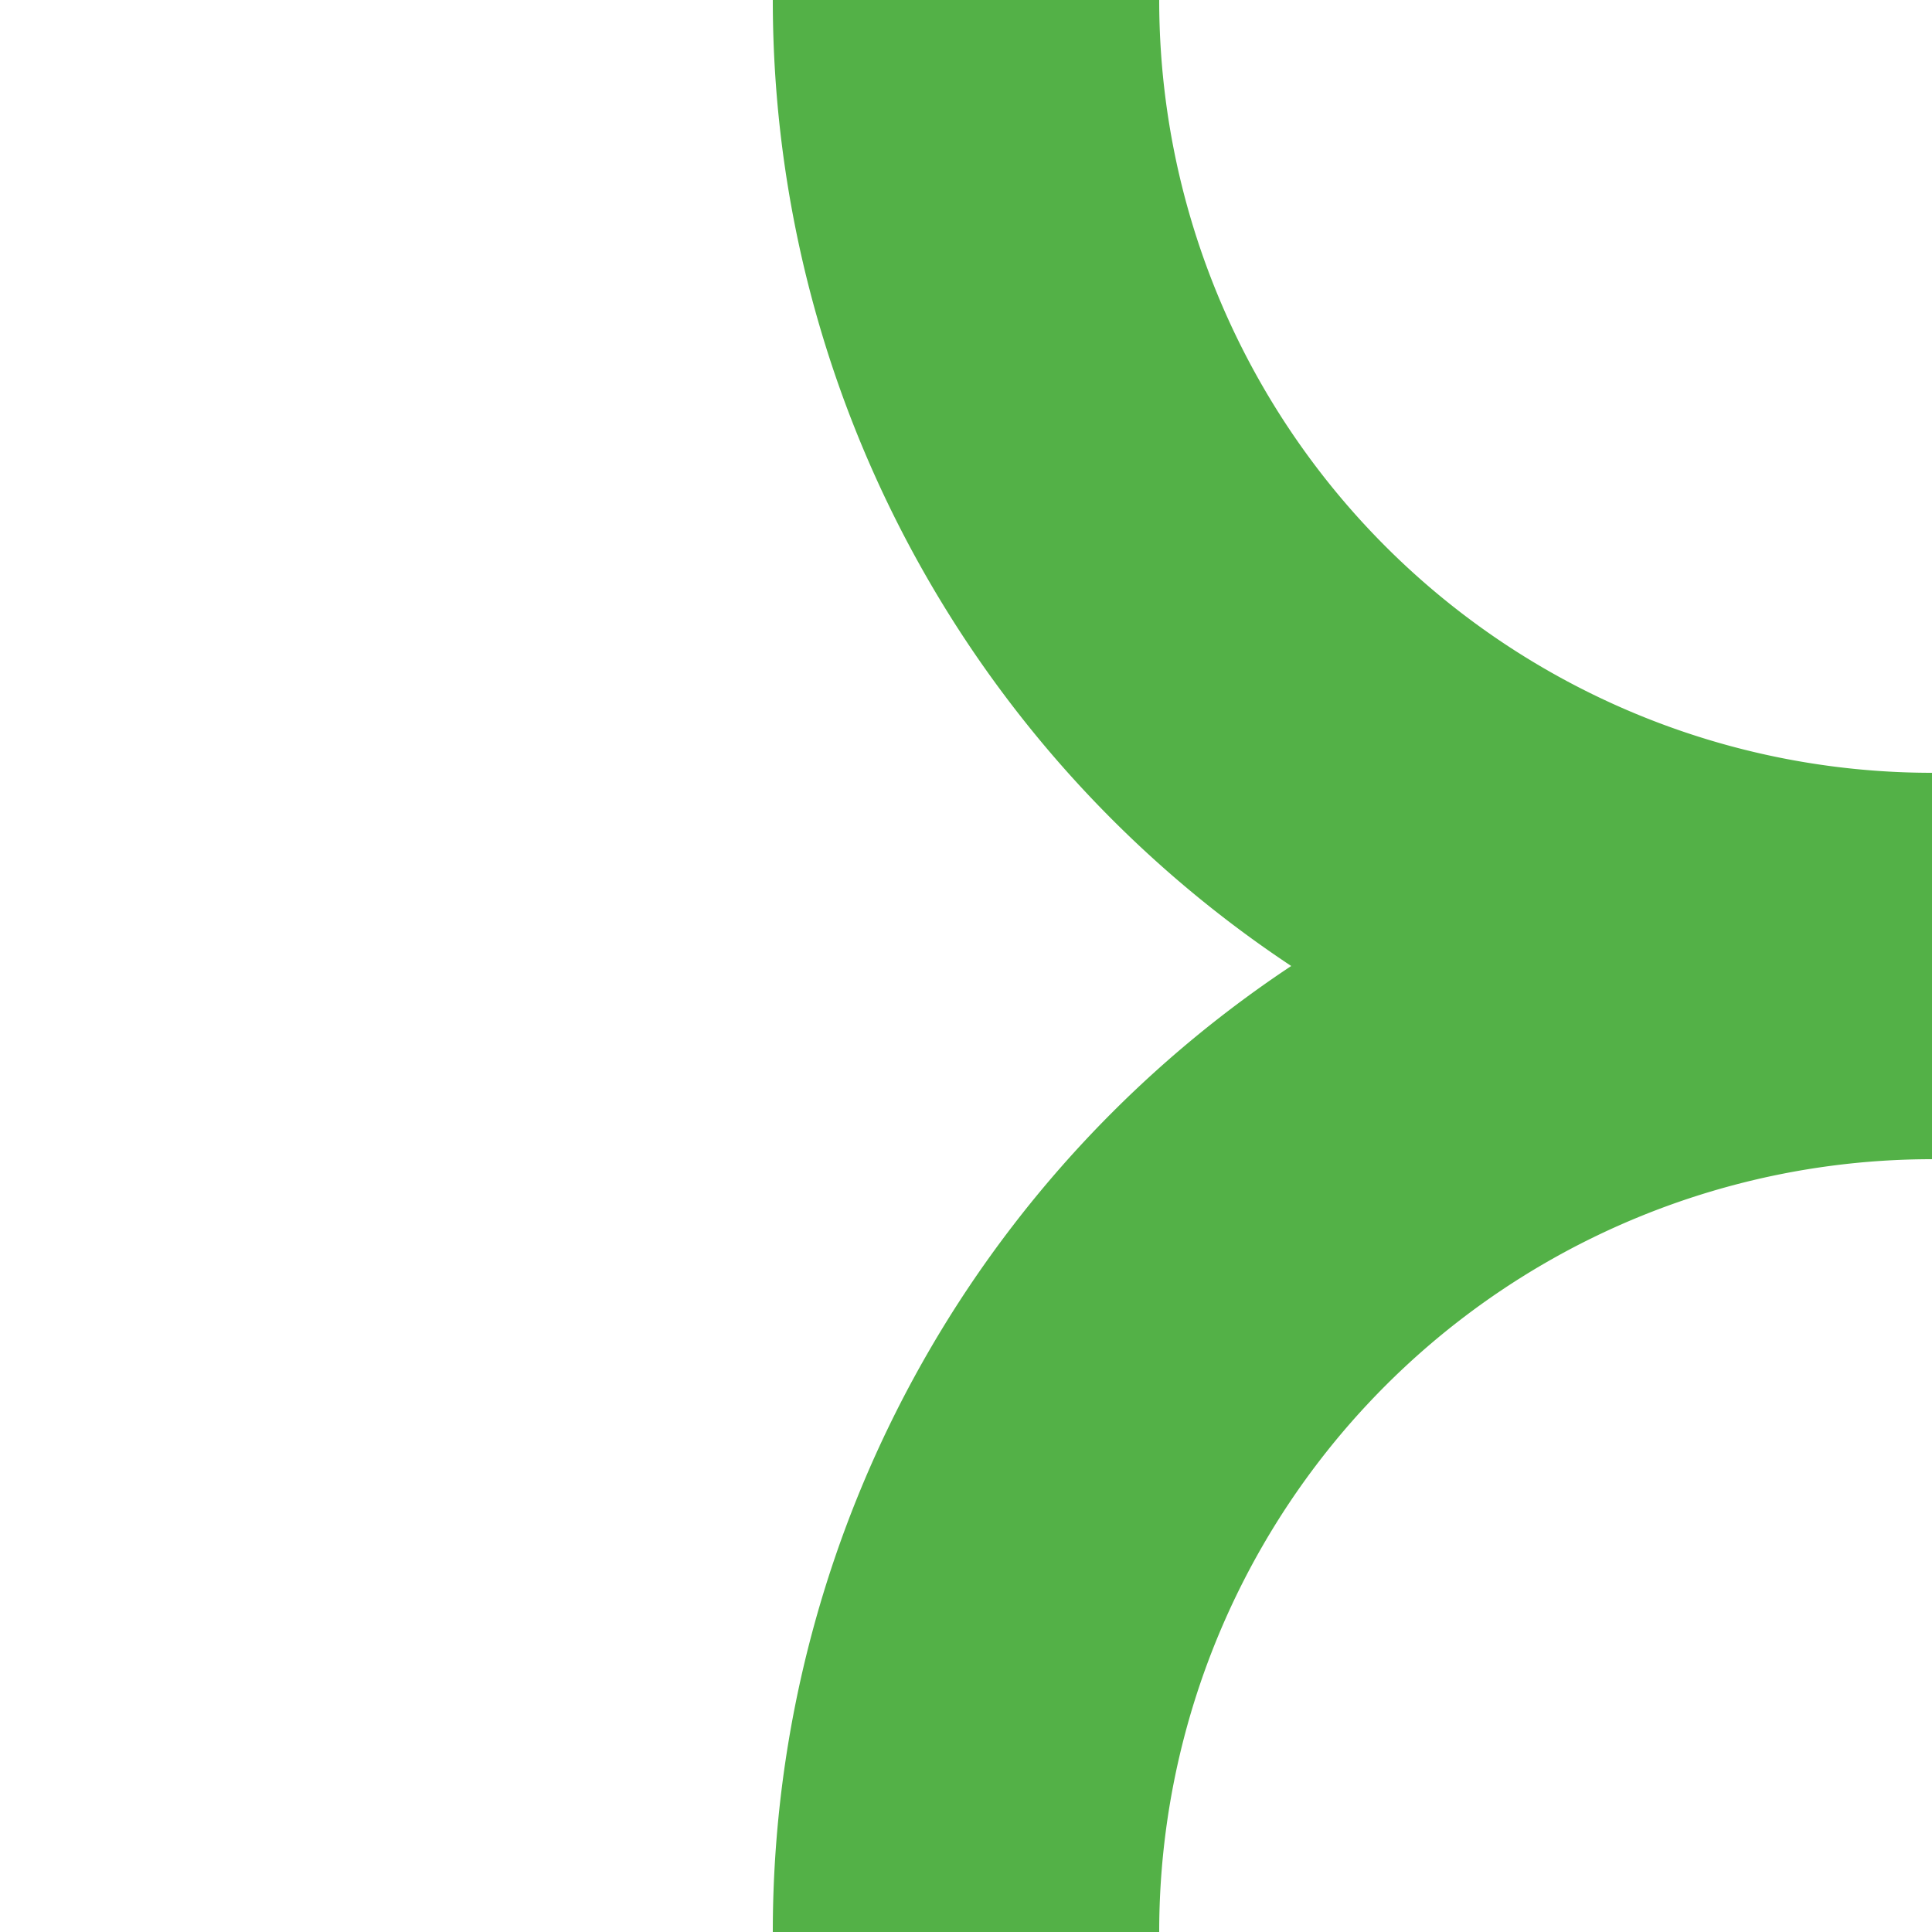 <?xml version="1.0" encoding="UTF-8"?>
<svg xmlns="http://www.w3.org/2000/svg" width="500" height="500">
 <title>ABZl+l jade</title>
 <path stroke="#53B147" d="M 250,0 A 250,250 0 0 0 500,250 250,250 0 0 0 250,500" stroke-width="100" fill="none"/>
</svg>